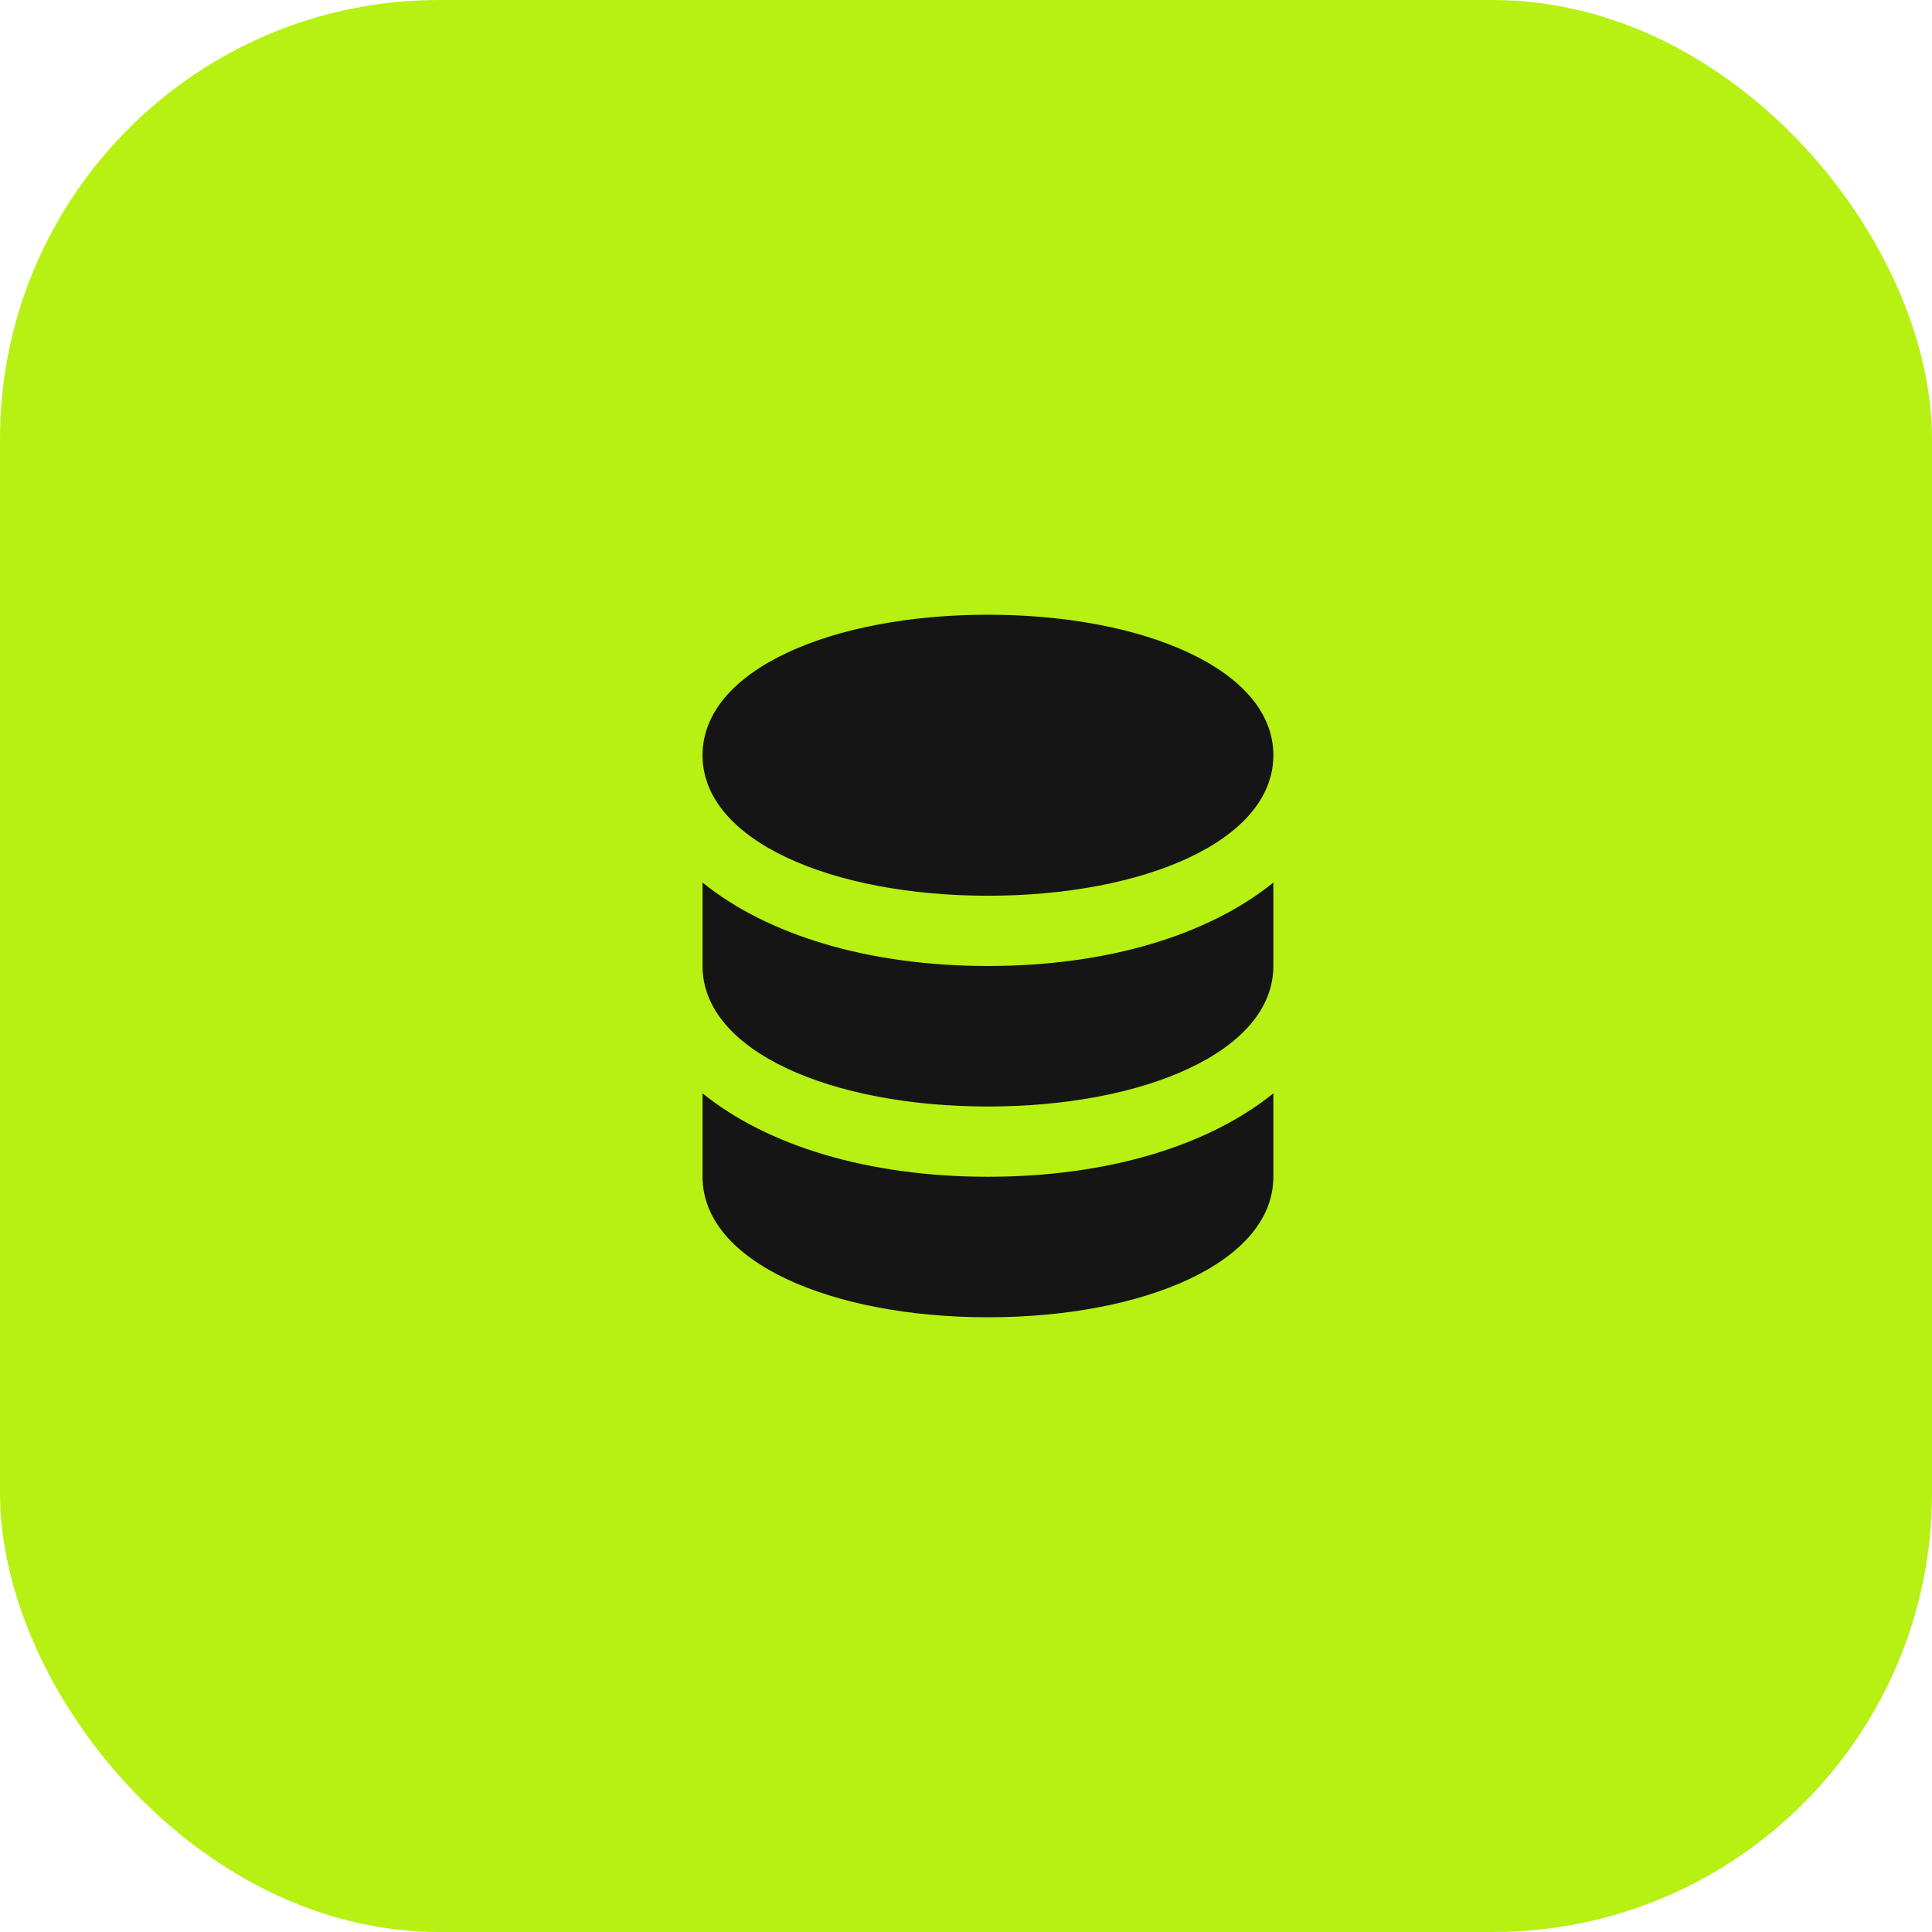 <?xml version="1.0" encoding="UTF-8"?> <svg xmlns="http://www.w3.org/2000/svg" width="44" height="44" viewBox="0 0 44 44" fill="none"><rect width="44" height="44" rx="10" fill="#B6F113"></rect><path d="M22.5 14C18.956 14 16 15.247 16 17.2C16 19.153 18.956 20.4 22.5 20.4C26.044 20.4 29 19.153 29 17.2C29 15.247 26.044 14 22.5 14ZM16 20.1V22C16 23.953 18.956 25.2 22.5 25.2C26.044 25.2 29 23.953 29 22V20.1C27.526 21.292 25.228 22 22.5 22C19.772 22 17.474 21.292 16 20.1ZM16 24.9V26.8C16 28.753 18.956 30 22.5 30C26.044 30 29 28.753 29 26.8V24.9C27.526 26.092 25.228 26.8 22.5 26.8C19.772 26.8 17.474 26.092 16 24.9Z" fill="#151515"></path></svg> 